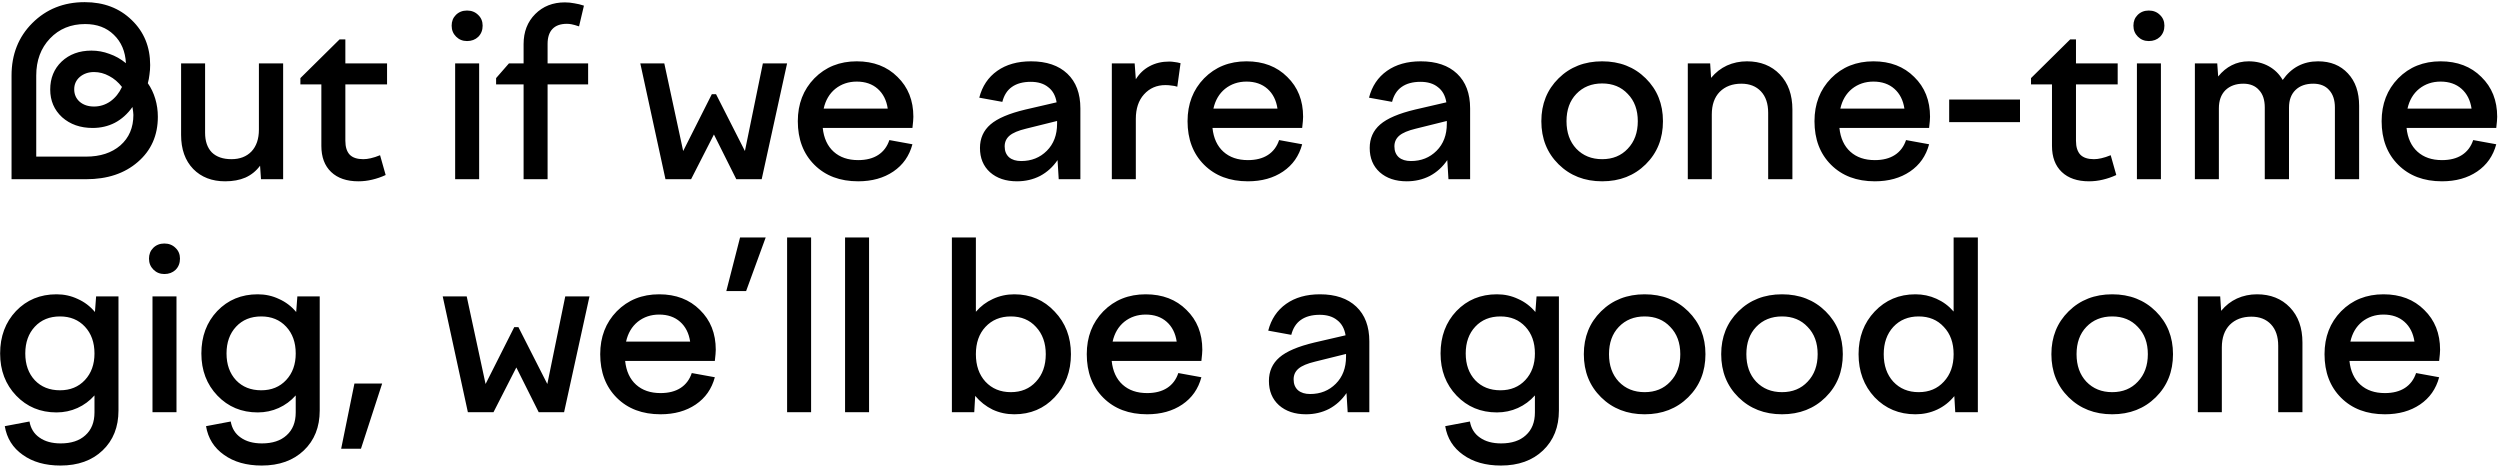 <?xml version="1.0" encoding="UTF-8"?> <svg xmlns="http://www.w3.org/2000/svg" width="558" height="104" viewBox="0 0 558 104" fill="none"> <path d="M2.576 40V16.86C2.576 12.145 4.119 8.245 7.204 5.16C10.324 2.04 14.224 0.48 18.904 0.48C23.168 0.48 26.669 1.815 29.408 4.484C32.147 7.119 33.516 10.464 33.516 14.52C33.516 15.248 33.464 15.959 33.36 16.652C33.291 17.311 33.169 17.952 32.996 18.576C33.724 19.616 34.279 20.777 34.66 22.06C35.041 23.343 35.232 24.677 35.232 26.064C35.232 30.224 33.741 33.587 30.76 36.152C27.813 38.717 23.965 40 19.216 40H2.576ZM19.008 5.368C15.819 5.368 13.201 6.443 11.156 8.592C9.111 10.741 8.088 13.497 8.088 16.86V34.956H19.216C22.371 34.956 24.919 34.124 26.86 32.46C28.801 30.761 29.772 28.491 29.772 25.648C29.772 25.44 29.755 25.215 29.72 24.972C29.685 24.729 29.633 24.365 29.564 23.88C28.455 25.44 27.137 26.619 25.612 27.416C24.121 28.179 22.475 28.56 20.672 28.56C17.933 28.56 15.663 27.763 13.86 26.168C12.092 24.539 11.208 22.476 11.208 19.98C11.208 17.449 12.057 15.369 13.756 13.74C15.489 12.111 17.708 11.296 20.412 11.296C21.799 11.296 23.133 11.539 24.416 12.024C25.733 12.475 26.964 13.168 28.108 14.104C27.969 11.469 27.068 9.355 25.404 7.76C23.775 6.165 21.643 5.368 19.008 5.368ZM20.984 16.08C19.736 16.08 18.679 16.444 17.812 17.172C16.98 17.9 16.564 18.819 16.564 19.928C16.564 21.072 16.98 22.008 17.812 22.736C18.644 23.429 19.701 23.776 20.984 23.776C22.301 23.776 23.515 23.395 24.624 22.632C25.733 21.835 26.6 20.76 27.224 19.408C26.392 18.333 25.439 17.519 24.364 16.964C23.289 16.375 22.163 16.08 20.984 16.08ZM40.42 14.156H45.776V29.652C45.776 31.524 46.279 32.98 47.284 34.02C48.324 35.025 49.78 35.528 51.652 35.528C53.524 35.528 55.014 34.956 56.124 33.812C57.233 32.633 57.788 31.004 57.788 28.924V14.156H63.196V40H58.256L58.048 36.984C57.181 38.163 56.089 39.047 54.772 39.636C53.489 40.191 51.981 40.468 50.248 40.468C47.301 40.468 44.926 39.549 43.124 37.712C41.321 35.84 40.42 33.309 40.42 30.12V14.156ZM67.047 18.836V17.432L75.783 8.8H77.083V14.156H86.391V18.836H77.083V31.42C77.083 32.807 77.412 33.847 78.071 34.54C78.729 35.199 79.735 35.528 81.087 35.528C81.607 35.528 82.161 35.459 82.751 35.32C83.375 35.181 84.068 34.956 84.831 34.644L86.079 39.064C85.108 39.515 84.103 39.861 83.063 40.104C82.057 40.347 81.035 40.468 79.995 40.468C77.395 40.468 75.367 39.775 73.911 38.388C72.455 37.001 71.727 35.06 71.727 32.564V18.836H67.047ZM104.241 9.164C103.271 9.164 102.456 8.835 101.797 8.176C101.139 7.517 100.809 6.703 100.809 5.732C100.809 4.761 101.121 3.964 101.745 3.34C102.404 2.681 103.236 2.352 104.241 2.352C105.247 2.352 106.079 2.681 106.737 3.34C107.396 3.964 107.725 4.761 107.725 5.732C107.725 6.737 107.396 7.569 106.737 8.228C106.079 8.852 105.247 9.164 104.241 9.164ZM106.945 40H101.589V14.156H106.945V40ZM131.27 14.156V18.836H122.222V40H116.866V18.836H110.73V17.432L113.59 14.156H116.866V9.84C116.866 7.101 117.733 4.865 119.466 3.132C121.2 1.399 123.401 0.532 126.07 0.532C126.798 0.532 127.509 0.601 128.202 0.74C128.896 0.844 129.606 1.017 130.334 1.26L129.242 5.888C128.514 5.645 127.96 5.489 127.578 5.42C127.232 5.351 126.885 5.316 126.538 5.316C125.117 5.316 124.042 5.697 123.314 6.46C122.586 7.223 122.222 8.332 122.222 9.788V14.156H131.27ZM148.533 40L142.917 14.156H148.273L152.485 33.708L158.881 21.02H159.817L166.265 33.708L170.269 14.156H175.677L170.009 40H164.341L159.349 30.016L154.253 40H148.533ZM191.539 40.468C187.483 40.468 184.224 39.237 181.763 36.776C179.302 34.315 178.071 31.073 178.071 27.052C178.071 23.204 179.302 20.015 181.763 17.484C184.259 14.953 187.414 13.688 191.227 13.688C194.971 13.688 198.004 14.849 200.327 17.172C202.684 19.46 203.863 22.424 203.863 26.064C203.863 26.341 203.846 26.671 203.811 27.052C203.776 27.433 203.724 27.936 203.655 28.56H183.635C183.878 30.848 184.692 32.616 186.079 33.864C187.466 35.112 189.286 35.736 191.539 35.736C193.342 35.736 194.832 35.355 196.011 34.592C197.19 33.829 198.022 32.72 198.507 31.264L203.655 32.2C202.962 34.8 201.54 36.828 199.391 38.284C197.242 39.74 194.624 40.468 191.539 40.468ZM191.227 18.212C189.39 18.212 187.795 18.749 186.443 19.824C185.126 20.899 184.259 22.372 183.843 24.244H198.143C197.866 22.372 197.12 20.899 195.907 19.824C194.694 18.749 193.134 18.212 191.227 18.212ZM241.141 40H236.305L236.045 35.736C235.005 37.261 233.705 38.44 232.145 39.272C230.585 40.069 228.869 40.468 226.997 40.468C224.501 40.468 222.49 39.792 220.965 38.44C219.474 37.088 218.729 35.285 218.729 33.032C218.729 30.883 219.509 29.132 221.069 27.78C222.629 26.428 225.229 25.319 228.869 24.452L235.837 22.84C235.594 21.349 234.97 20.223 233.965 19.46C232.994 18.663 231.694 18.264 230.065 18.264C228.331 18.264 226.927 18.645 225.853 19.408C224.813 20.136 224.102 21.245 223.721 22.736L218.573 21.8C219.231 19.235 220.566 17.241 222.577 15.82C224.587 14.399 227.101 13.688 230.117 13.688C233.583 13.688 236.287 14.607 238.229 16.444C240.17 18.281 241.141 20.864 241.141 24.192V40ZM224.241 32.668C224.241 33.708 224.57 34.523 225.229 35.112C225.887 35.667 226.789 35.944 227.933 35.944C230.221 35.944 232.127 35.181 233.653 33.656C235.178 32.131 235.941 30.12 235.941 27.624V27L229.025 28.716C227.291 29.132 226.061 29.652 225.333 30.276C224.605 30.9 224.241 31.697 224.241 32.668ZM253.516 40H248.16V14.156H253.256L253.516 17.692C254.314 16.409 255.336 15.439 256.584 14.78C257.867 14.087 259.323 13.74 260.952 13.74C261.368 13.74 261.767 13.775 262.148 13.844C262.53 13.879 262.98 13.965 263.5 14.104L262.772 19.356C262.356 19.217 261.923 19.131 261.472 19.096C261.056 19.027 260.606 18.992 260.12 18.992C258.179 18.992 256.584 19.685 255.336 21.072C254.123 22.424 253.516 24.244 253.516 26.532V40ZM278.529 40.468C274.473 40.468 271.215 39.237 268.753 36.776C266.292 34.315 265.061 31.073 265.061 27.052C265.061 23.204 266.292 20.015 268.753 17.484C271.249 14.953 274.404 13.688 278.217 13.688C281.961 13.688 284.995 14.849 287.317 17.172C289.675 19.46 290.853 22.424 290.853 26.064C290.853 26.341 290.836 26.671 290.801 27.052C290.767 27.433 290.715 27.936 290.645 28.56H270.625C270.868 30.848 271.683 32.616 273.069 33.864C274.456 35.112 276.276 35.736 278.529 35.736C280.332 35.736 281.823 35.355 283.001 34.592C284.18 33.829 285.012 32.72 285.497 31.264L290.645 32.2C289.952 34.8 288.531 36.828 286.381 38.284C284.232 39.74 281.615 40.468 278.529 40.468ZM278.217 18.212C276.38 18.212 274.785 18.749 273.433 19.824C272.116 20.899 271.249 22.372 270.833 24.244H285.133C284.856 22.372 284.111 20.899 282.897 19.824C281.684 18.749 280.124 18.212 278.217 18.212ZM328.131 40H323.295L323.035 35.736C321.995 37.261 320.695 38.44 319.135 39.272C317.575 40.069 315.859 40.468 313.987 40.468C311.491 40.468 309.48 39.792 307.955 38.44C306.464 37.088 305.719 35.285 305.719 33.032C305.719 30.883 306.499 29.132 308.059 27.78C309.619 26.428 312.219 25.319 315.859 24.452L322.827 22.84C322.584 21.349 321.96 20.223 320.955 19.46C319.984 18.663 318.684 18.264 317.055 18.264C315.322 18.264 313.918 18.645 312.843 19.408C311.803 20.136 311.092 21.245 310.711 22.736L305.563 21.8C306.222 19.235 307.556 17.241 309.567 15.82C311.578 14.399 314.091 13.688 317.107 13.688C320.574 13.688 323.278 14.607 325.219 16.444C327.16 18.281 328.131 20.864 328.131 24.192V40ZM311.231 32.668C311.231 33.708 311.56 34.523 312.219 35.112C312.878 35.667 313.779 35.944 314.923 35.944C317.211 35.944 319.118 35.181 320.643 33.656C322.168 32.131 322.931 30.12 322.931 27.624V27L316.015 28.716C314.282 29.132 313.051 29.652 312.323 30.276C311.595 30.9 311.231 31.697 311.231 32.668ZM344.028 27.052C344.028 23.204 345.311 20.015 347.876 17.484C350.442 14.953 353.683 13.688 357.6 13.688C361.518 13.688 364.759 14.953 367.324 17.484C369.89 20.015 371.172 23.204 371.172 27.052C371.172 30.935 369.89 34.141 367.324 36.672C364.759 39.203 361.518 40.468 357.6 40.468C353.683 40.468 350.442 39.203 347.876 36.672C345.311 34.141 344.028 30.935 344.028 27.052ZM365.556 27.052C365.556 24.521 364.811 22.493 363.32 20.968C361.864 19.408 359.958 18.628 357.6 18.628C355.243 18.628 353.319 19.408 351.828 20.968C350.372 22.493 349.644 24.521 349.644 27.052C349.644 29.583 350.372 31.628 351.828 33.188C353.319 34.748 355.243 35.528 357.6 35.528C359.958 35.528 361.864 34.748 363.32 33.188C364.811 31.628 365.556 29.583 365.556 27.052ZM382.072 40H376.716V14.156H381.708L381.916 17.38C382.921 16.167 384.1 15.248 385.452 14.624C386.839 14 388.329 13.688 389.924 13.688C392.94 13.688 395.384 14.659 397.256 16.6C399.128 18.541 400.064 21.159 400.064 24.452V40H394.656V25.18C394.656 23.135 394.119 21.54 393.044 20.396C391.969 19.252 390.513 18.68 388.676 18.68C386.665 18.68 385.053 19.287 383.84 20.5C382.661 21.713 382.072 23.395 382.072 25.544V40ZM418.46 40.468C414.404 40.468 411.146 39.237 408.684 36.776C406.223 34.315 404.992 31.073 404.992 27.052C404.992 23.204 406.223 20.015 408.684 17.484C411.18 14.953 414.335 13.688 418.148 13.688C421.892 13.688 424.926 14.849 427.248 17.172C429.606 19.46 430.784 22.424 430.784 26.064C430.784 26.341 430.767 26.671 430.732 27.052C430.698 27.433 430.646 27.936 430.576 28.56H410.556C410.799 30.848 411.614 32.616 413 33.864C414.387 35.112 416.207 35.736 418.46 35.736C420.263 35.736 421.754 35.355 422.932 34.592C424.111 33.829 424.943 32.72 425.428 31.264L430.576 32.2C429.883 34.8 428.462 36.828 426.312 38.284C424.163 39.74 421.546 40.468 418.46 40.468ZM418.148 18.212C416.311 18.212 414.716 18.749 413.364 19.824C412.047 20.899 411.18 22.372 410.764 24.244H425.064C424.787 22.372 424.042 20.899 422.828 19.824C421.615 18.749 420.055 18.212 418.148 18.212ZM450.864 27.26H435.056V22.216H450.864V27.26ZM453.323 18.836V17.432L462.059 8.8H463.359V14.156H472.667V18.836H463.359V31.42C463.359 32.807 463.689 33.847 464.347 34.54C465.006 35.199 466.011 35.528 467.363 35.528C467.883 35.528 468.438 35.459 469.027 35.32C469.651 35.181 470.345 34.956 471.107 34.644L472.355 39.064C471.385 39.515 470.379 39.861 469.339 40.104C468.334 40.347 467.311 40.468 466.271 40.468C463.671 40.468 461.643 39.775 460.187 38.388C458.731 37.001 458.003 35.06 458.003 32.564V18.836H453.323ZM479.612 9.164C478.642 9.164 477.827 8.835 477.168 8.176C476.51 7.517 476.18 6.703 476.18 5.732C476.18 4.761 476.492 3.964 477.116 3.34C477.775 2.681 478.607 2.352 479.612 2.352C480.618 2.352 481.45 2.681 482.108 3.34C482.767 3.964 483.096 4.761 483.096 5.732C483.096 6.737 482.767 7.569 482.108 8.228C481.45 8.852 480.618 9.164 479.612 9.164ZM482.316 40H476.96V14.156H482.316V40ZM495.253 40H489.897V14.156H494.889L495.097 17.068C495.999 15.959 497.004 15.127 498.113 14.572C499.257 13.983 500.523 13.688 501.909 13.688C503.573 13.688 505.064 14.052 506.381 14.78C507.699 15.508 508.739 16.531 509.501 17.848C510.472 16.461 511.616 15.421 512.933 14.728C514.251 14.035 515.741 13.688 517.405 13.688C520.179 13.688 522.397 14.589 524.061 16.392C525.725 18.16 526.557 20.569 526.557 23.62V40H521.149V23.984C521.149 22.32 520.716 21.02 519.849 20.084C519.017 19.148 517.839 18.68 516.313 18.68C514.649 18.68 513.332 19.148 512.361 20.084C511.391 21.02 510.905 22.337 510.905 24.036V40H505.497V23.984C505.497 22.285 505.064 20.985 504.197 20.084C503.365 19.148 502.204 18.68 500.713 18.68C499.049 18.68 497.715 19.165 496.709 20.136C495.739 21.107 495.253 22.459 495.253 24.192V40ZM545.048 40.468C540.992 40.468 537.733 39.237 535.272 36.776C532.81 34.315 531.58 31.073 531.58 27.052C531.58 23.204 532.81 20.015 535.272 17.484C537.768 14.953 540.922 13.688 544.736 13.688C548.48 13.688 551.513 14.849 553.836 17.172C556.193 19.46 557.372 22.424 557.372 26.064C557.372 26.341 557.354 26.671 557.32 27.052C557.285 27.433 557.233 27.936 557.164 28.56H537.144C537.386 30.848 538.201 32.616 539.588 33.864C540.974 35.112 542.794 35.736 545.048 35.736C546.85 35.736 548.341 35.355 549.52 34.592C550.698 33.829 551.53 32.72 552.016 31.264L557.164 32.2C556.47 34.8 555.049 36.828 552.9 38.284C550.75 39.74 548.133 40.468 545.048 40.468ZM544.736 18.212C542.898 18.212 541.304 18.749 539.952 19.824C538.634 20.899 537.768 22.372 537.352 24.244H551.652C551.374 22.372 550.629 20.899 549.416 19.824C548.202 18.749 546.642 18.212 544.736 18.212ZM12.612 92.052C9.007 92.052 6.008 90.804 3.616 88.308C1.224 85.812 0.028 82.675 0.028 78.896C0.028 75.083 1.207 71.928 3.564 69.432C5.956 66.936 8.972 65.688 12.612 65.688C14.311 65.688 15.888 66.035 17.344 66.728C18.835 67.387 20.117 68.357 21.192 69.64L21.452 66.156H26.444V91.636C26.444 95.311 25.265 98.275 22.908 100.528C20.551 102.781 17.413 103.908 13.496 103.908C10.099 103.908 7.291 103.111 5.072 101.516C2.853 99.956 1.519 97.824 1.068 95.12L6.58 94.08C6.857 95.64 7.603 96.836 8.816 97.668C10.029 98.535 11.607 98.968 13.548 98.968C15.905 98.968 17.743 98.361 19.06 97.148C20.412 95.935 21.088 94.236 21.088 92.052V88.256C20.013 89.469 18.748 90.405 17.292 91.064C15.836 91.723 14.276 92.052 12.612 92.052ZM13.392 70.628C11.069 70.628 9.197 71.391 7.776 72.916C6.355 74.441 5.644 76.435 5.644 78.896C5.644 81.357 6.355 83.351 7.776 84.876C9.197 86.367 11.069 87.112 13.392 87.112C15.68 87.112 17.535 86.349 18.956 84.824C20.377 83.299 21.088 81.323 21.088 78.896C21.088 76.435 20.377 74.441 18.956 72.916C17.535 71.391 15.68 70.628 13.392 70.628ZM36.688 61.164C35.717 61.164 34.903 60.835 34.244 60.176C33.585 59.517 33.256 58.703 33.256 57.732C33.256 56.761 33.568 55.964 34.192 55.34C34.851 54.681 35.683 54.352 36.688 54.352C37.693 54.352 38.525 54.681 39.184 55.34C39.843 55.964 40.172 56.761 40.172 57.732C40.172 58.737 39.843 59.569 39.184 60.228C38.525 60.852 37.693 61.164 36.688 61.164ZM39.392 92H34.036V66.156H39.392V92ZM57.529 92.052C53.924 92.052 50.925 90.804 48.533 88.308C46.141 85.812 44.945 82.675 44.945 78.896C44.945 75.083 46.124 71.928 48.481 69.432C50.873 66.936 53.889 65.688 57.529 65.688C59.228 65.688 60.805 66.035 62.261 66.728C63.752 67.387 65.034 68.357 66.109 69.64L66.369 66.156H71.361V91.636C71.361 95.311 70.182 98.275 67.825 100.528C65.468 102.781 62.33 103.908 58.413 103.908C55.016 103.908 52.208 103.111 49.989 101.516C47.77 99.956 46.436 97.824 45.985 95.12L51.497 94.08C51.774 95.64 52.52 96.836 53.733 97.668C54.946 98.535 56.524 98.968 58.465 98.968C60.822 98.968 62.66 98.361 63.977 97.148C65.329 95.935 66.005 94.236 66.005 92.052V88.256C64.93 89.469 63.665 90.405 62.209 91.064C60.753 91.723 59.193 92.052 57.529 92.052ZM58.309 70.628C55.986 70.628 54.114 71.391 52.693 72.916C51.272 74.441 50.561 76.435 50.561 78.896C50.561 81.357 51.272 83.351 52.693 84.876C54.114 86.367 55.986 87.112 58.309 87.112C60.597 87.112 62.452 86.349 63.873 84.824C65.294 83.299 66.005 81.323 66.005 78.896C66.005 76.435 65.294 74.441 63.873 72.916C62.452 71.391 60.597 70.628 58.309 70.628ZM85.297 85.604L80.565 100.164H76.145L79.109 85.604H85.297ZM104.429 92L98.813 66.156H104.169L108.381 85.708L114.777 73.02H115.713L122.161 85.708L126.165 66.156H131.573L125.905 92H120.237L115.245 82.016L110.149 92H104.429ZM147.435 92.468C143.379 92.468 140.12 91.237 137.659 88.776C135.197 86.315 133.967 83.073 133.967 79.052C133.967 75.204 135.197 72.015 137.659 69.484C140.155 66.953 143.309 65.688 147.123 65.688C150.867 65.688 153.9 66.849 156.223 69.172C158.58 71.46 159.759 74.424 159.759 78.064C159.759 78.341 159.741 78.671 159.707 79.052C159.672 79.433 159.62 79.936 159.551 80.56H139.531C139.773 82.848 140.588 84.616 141.975 85.864C143.361 87.112 145.181 87.736 147.435 87.736C149.237 87.736 150.728 87.355 151.907 86.592C153.085 85.829 153.917 84.72 154.403 83.264L159.551 84.2C158.857 86.8 157.436 88.828 155.287 90.284C153.137 91.74 150.52 92.468 147.435 92.468ZM147.123 70.212C145.285 70.212 143.691 70.749 142.339 71.824C141.021 72.899 140.155 74.372 139.739 76.244H154.039C153.761 74.372 153.016 72.899 151.803 71.824C150.589 70.749 149.029 70.212 147.123 70.212ZM170.903 53L166.535 64.96H162.115L165.183 53H170.903ZM181.037 92H175.681V53H181.037V92ZM193.974 92H188.618V53H193.974V92ZM217.453 92H212.461V53H217.817V69.588C218.892 68.34 220.157 67.387 221.613 66.728C223.104 66.035 224.698 65.688 226.397 65.688C230.002 65.688 233.001 66.971 235.393 69.536C237.82 72.067 239.033 75.239 239.033 79.052C239.033 82.9 237.82 86.107 235.393 88.672C233.001 91.203 230.002 92.468 226.397 92.468C224.664 92.468 223.052 92.121 221.561 91.428C220.07 90.7 218.77 89.677 217.661 88.36L217.453 92ZM233.417 79.052C233.417 76.556 232.689 74.528 231.233 72.968C229.812 71.408 227.94 70.628 225.617 70.628C223.294 70.628 221.405 71.408 219.949 72.968C218.528 74.493 217.817 76.521 217.817 79.052C217.817 81.583 218.528 83.628 219.949 85.188C221.405 86.748 223.294 87.528 225.617 87.528C227.94 87.528 229.812 86.748 231.233 85.188C232.689 83.628 233.417 81.583 233.417 79.052ZM256.033 92.468C251.977 92.468 248.719 91.237 246.257 88.776C243.796 86.315 242.565 83.073 242.565 79.052C242.565 75.204 243.796 72.015 246.257 69.484C248.753 66.953 251.908 65.688 255.721 65.688C259.465 65.688 262.499 66.849 264.821 69.172C267.179 71.46 268.357 74.424 268.357 78.064C268.357 78.341 268.34 78.671 268.305 79.052C268.271 79.433 268.219 79.936 268.149 80.56H248.129C248.372 82.848 249.187 84.616 250.573 85.864C251.96 87.112 253.78 87.736 256.033 87.736C257.836 87.736 259.327 87.355 260.505 86.592C261.684 85.829 262.516 84.72 263.001 83.264L268.149 84.2C267.456 86.8 266.035 88.828 263.885 90.284C261.736 91.74 259.119 92.468 256.033 92.468ZM255.721 70.212C253.884 70.212 252.289 70.749 250.937 71.824C249.62 72.899 248.753 74.372 248.337 76.244H262.637C262.36 74.372 261.615 72.899 260.401 71.824C259.188 70.749 257.628 70.212 255.721 70.212ZM305.635 92H300.799L300.539 87.736C299.499 89.261 298.199 90.44 296.639 91.272C295.079 92.069 293.363 92.468 291.491 92.468C288.995 92.468 286.984 91.792 285.459 90.44C283.968 89.088 283.223 87.285 283.223 85.032C283.223 82.883 284.003 81.132 285.563 79.78C287.123 78.428 289.723 77.319 293.363 76.452L300.331 74.84C300.088 73.349 299.464 72.223 298.459 71.46C297.488 70.663 296.188 70.264 294.559 70.264C292.826 70.264 291.422 70.645 290.347 71.408C289.307 72.136 288.596 73.245 288.215 74.736L283.067 73.8C283.726 71.235 285.06 69.241 287.071 67.82C289.082 66.399 291.595 65.688 294.611 65.688C298.078 65.688 300.782 66.607 302.723 68.444C304.664 70.281 305.635 72.864 305.635 76.192V92ZM288.735 84.668C288.735 85.708 289.064 86.523 289.723 87.112C290.382 87.667 291.283 87.944 292.427 87.944C294.715 87.944 296.622 87.181 298.147 85.656C299.672 84.131 300.435 82.12 300.435 79.624V79L293.519 80.716C291.786 81.132 290.555 81.652 289.827 82.276C289.099 82.9 288.735 83.697 288.735 84.668ZM334.116 92.052C330.511 92.052 327.512 90.804 325.12 88.308C322.728 85.812 321.532 82.675 321.532 78.896C321.532 75.083 322.711 71.928 325.068 69.432C327.46 66.936 330.476 65.688 334.116 65.688C335.815 65.688 337.392 66.035 338.848 66.728C340.339 67.387 341.622 68.357 342.696 69.64L342.956 66.156H347.948V91.636C347.948 95.311 346.77 98.275 344.412 100.528C342.055 102.781 338.918 103.908 335 103.908C331.603 103.908 328.795 103.111 326.576 101.516C324.358 99.956 323.023 97.824 322.572 95.12L328.084 94.08C328.362 95.64 329.107 96.836 330.32 97.668C331.534 98.535 333.111 98.968 335.052 98.968C337.41 98.968 339.247 98.361 340.564 97.148C341.916 95.935 342.592 94.236 342.592 92.052V88.256C341.518 89.469 340.252 90.405 338.796 91.064C337.34 91.723 335.78 92.052 334.116 92.052ZM334.896 70.628C332.574 70.628 330.702 71.391 329.28 72.916C327.859 74.441 327.148 76.435 327.148 78.896C327.148 81.357 327.859 83.351 329.28 84.876C330.702 86.367 332.574 87.112 334.896 87.112C337.184 87.112 339.039 86.349 340.46 84.824C341.882 83.299 342.592 81.323 342.592 78.896C342.592 76.435 341.882 74.441 340.46 72.916C339.039 71.391 337.184 70.628 334.896 70.628ZM353.512 79.052C353.512 75.204 354.795 72.015 357.36 69.484C359.926 66.953 363.167 65.688 367.084 65.688C371.002 65.688 374.243 66.953 376.808 69.484C379.374 72.015 380.656 75.204 380.656 79.052C380.656 82.935 379.374 86.141 376.808 88.672C374.243 91.203 371.002 92.468 367.084 92.468C363.167 92.468 359.926 91.203 357.36 88.672C354.795 86.141 353.512 82.935 353.512 79.052ZM375.04 79.052C375.04 76.521 374.295 74.493 372.804 72.968C371.348 71.408 369.442 70.628 367.084 70.628C364.727 70.628 362.803 71.408 361.312 72.968C359.856 74.493 359.128 76.521 359.128 79.052C359.128 81.583 359.856 83.628 361.312 85.188C362.803 86.748 364.727 87.528 367.084 87.528C369.442 87.528 371.348 86.748 372.804 85.188C374.295 83.628 375.04 81.583 375.04 79.052ZM384.172 79.052C384.172 75.204 385.455 72.015 388.02 69.484C390.585 66.953 393.827 65.688 397.744 65.688C401.661 65.688 404.903 66.953 407.468 69.484C410.033 72.015 411.316 75.204 411.316 79.052C411.316 82.935 410.033 86.141 407.468 88.672C404.903 91.203 401.661 92.468 397.744 92.468C393.827 92.468 390.585 91.203 388.02 88.672C385.455 86.141 384.172 82.935 384.172 79.052ZM405.7 79.052C405.7 76.521 404.955 74.493 403.464 72.968C402.008 71.408 400.101 70.628 397.744 70.628C395.387 70.628 393.463 71.408 391.972 72.968C390.516 74.493 389.788 76.521 389.788 79.052C389.788 81.583 390.516 83.628 391.972 85.188C393.463 86.748 395.387 87.528 397.744 87.528C400.101 87.528 402.008 86.748 403.464 85.188C404.955 83.628 405.7 81.583 405.7 79.052ZM441.456 53V92H436.412L436.204 88.412C435.129 89.729 433.846 90.735 432.356 91.428C430.865 92.121 429.253 92.468 427.52 92.468C423.88 92.468 420.846 91.203 418.42 88.672C416.028 86.107 414.832 82.9 414.832 79.052C414.832 75.239 416.028 72.067 418.42 69.536C420.846 66.971 423.88 65.688 427.52 65.688C429.184 65.688 430.744 66.017 432.2 66.676C433.69 67.335 434.973 68.288 436.048 69.536V53H441.456ZM436.048 79.052C436.048 76.521 435.32 74.493 433.864 72.968C432.442 71.408 430.57 70.628 428.248 70.628C425.925 70.628 424.036 71.408 422.58 72.968C421.158 74.528 420.448 76.556 420.448 79.052C420.448 81.583 421.158 83.628 422.58 85.188C424.036 86.748 425.925 87.528 428.248 87.528C430.57 87.528 432.442 86.748 433.864 85.188C435.32 83.628 436.048 81.583 436.048 79.052ZM457.87 79.052C457.87 75.204 459.152 72.015 461.718 69.484C464.283 66.953 467.524 65.688 471.442 65.688C475.359 65.688 478.6 66.953 481.166 69.484C483.731 72.015 485.014 75.204 485.014 79.052C485.014 82.935 483.731 86.141 481.166 88.672C478.6 91.203 475.359 92.468 471.442 92.468C467.524 92.468 464.283 91.203 461.718 88.672C459.152 86.141 457.87 82.935 457.87 79.052ZM479.398 79.052C479.398 76.521 478.652 74.493 477.162 72.968C475.706 71.408 473.799 70.628 471.442 70.628C469.084 70.628 467.16 71.408 465.67 72.968C464.214 74.493 463.486 76.521 463.486 79.052C463.486 81.583 464.214 83.628 465.67 85.188C467.16 86.748 469.084 87.528 471.442 87.528C473.799 87.528 475.706 86.748 477.162 85.188C478.652 83.628 479.398 81.583 479.398 79.052ZM495.913 92H490.557V66.156H495.549L495.757 69.38C496.763 68.167 497.941 67.248 499.293 66.624C500.68 66 502.171 65.688 503.765 65.688C506.781 65.688 509.225 66.659 511.097 68.6C512.969 70.541 513.905 73.159 513.905 76.452V92H508.497V77.18C508.497 75.135 507.96 73.54 506.885 72.396C505.811 71.252 504.355 70.68 502.517 70.68C500.507 70.68 498.895 71.287 497.681 72.5C496.503 73.713 495.913 75.395 495.913 77.544V92ZM532.302 92.468C528.246 92.468 524.987 91.237 522.526 88.776C520.064 86.315 518.834 83.073 518.834 79.052C518.834 75.204 520.064 72.015 522.526 69.484C525.022 66.953 528.176 65.688 531.99 65.688C535.734 65.688 538.767 66.849 541.09 69.172C543.447 71.46 544.626 74.424 544.626 78.064C544.626 78.341 544.608 78.671 544.574 79.052C544.539 79.433 544.487 79.936 544.418 80.56H524.398C524.64 82.848 525.455 84.616 526.842 85.864C528.228 87.112 530.048 87.736 532.302 87.736C534.104 87.736 535.595 87.355 536.774 86.592C537.952 85.829 538.784 84.72 539.27 83.264L544.418 84.2C543.724 86.8 542.303 88.828 540.154 90.284C538.004 91.74 535.387 92.468 532.302 92.468ZM531.99 70.212C530.152 70.212 528.558 70.749 527.206 71.824C525.888 72.899 525.022 74.372 524.606 76.244H538.906C538.628 74.372 537.883 72.899 536.67 71.824C535.456 70.749 533.896 70.212 531.99 70.212Z" fill="black"></path> </svg> 